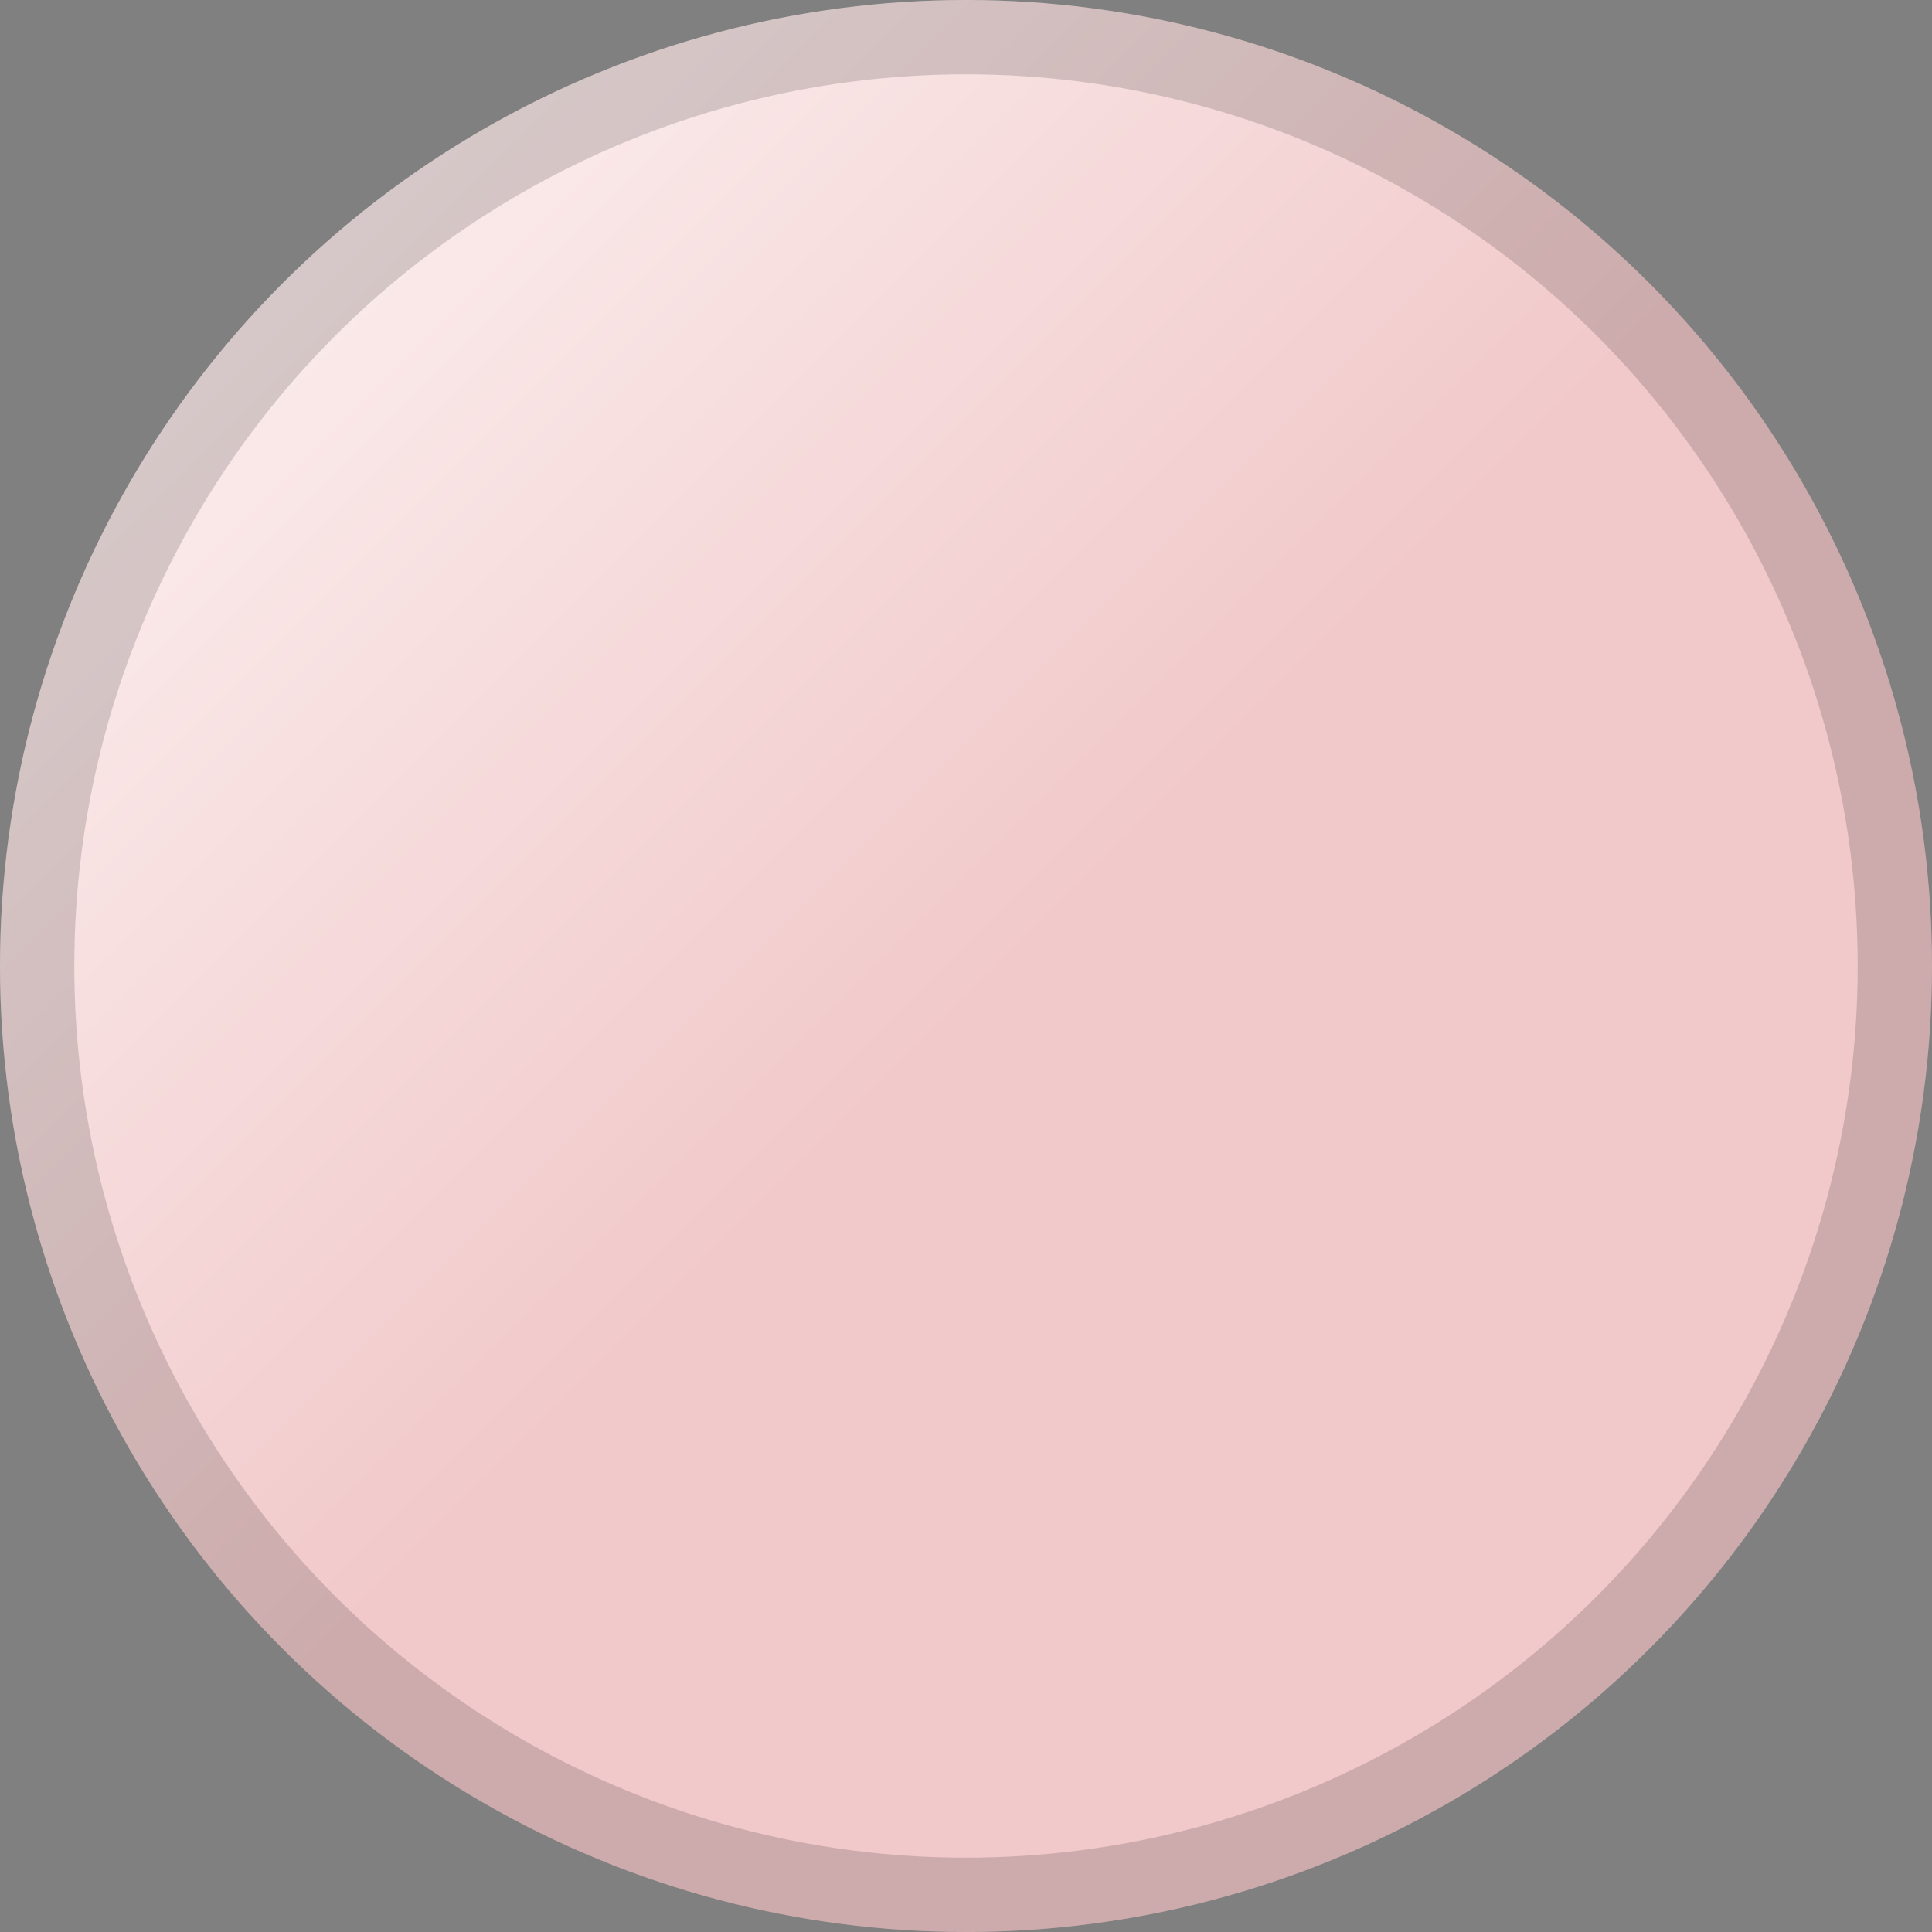 <svg width="26" height="26" viewBox="0 0 26 26" fill="none" xmlns="http://www.w3.org/2000/svg">
<rect x="0" y="0" width="26" height="26" fill="#808080" stroke="none"/>
<circle cx="13" cy="13" r="13" fill="url(#paint0_linear_621_804)"/>
<circle cx="13" cy="13" r="12.5" stroke="black" stroke-opacity="0.15"/>
<defs>
<linearGradient id="paint0_linear_621_804" x1="0" y1="0" x2="26" y2="26" gradientUnits="userSpaceOnUse">
<stop stop-color="#FFF9F9"/>
<stop offset="0.513" stop-color="#F1C9CA"/>
</linearGradient>
</defs>
</svg>
